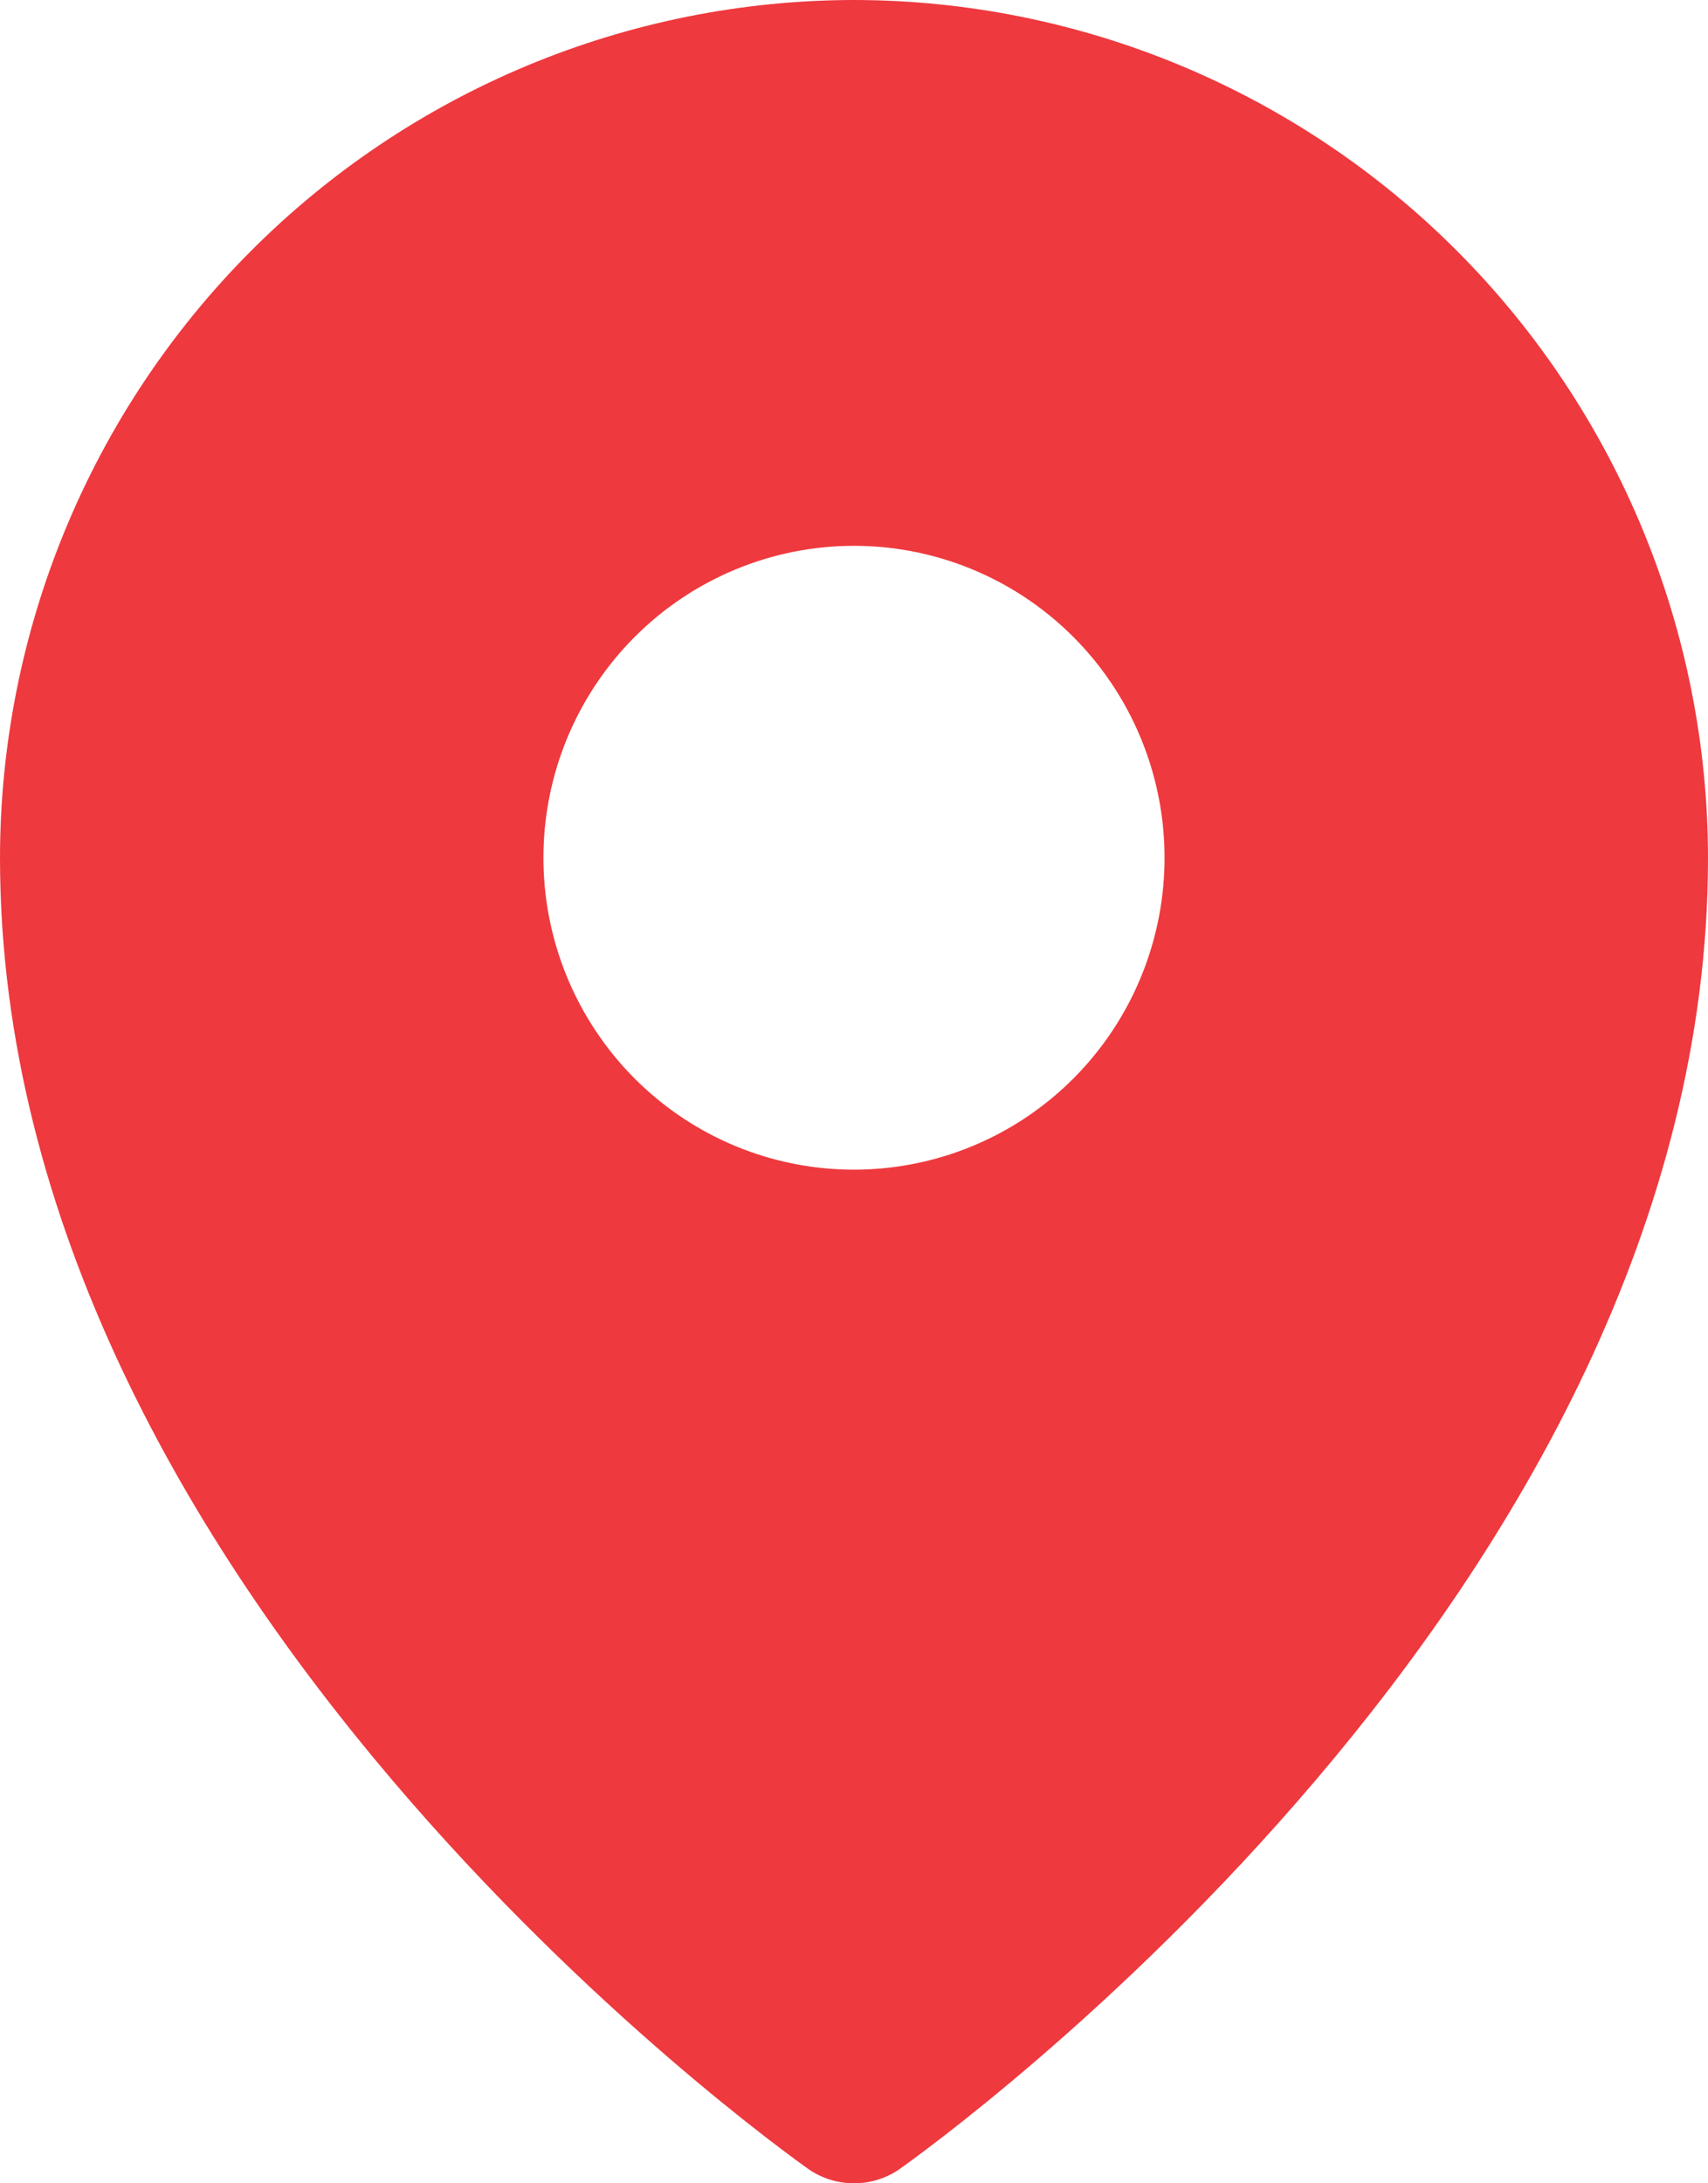 <svg width="36" height="46" viewBox="0 0 36 46" fill="none" xmlns="http://www.w3.org/2000/svg">
<path d="M18 0C13.228 0.005 8.653 1.911 5.278 5.299C1.904 8.687 0.005 13.281 0 18.072C0 33.536 16.364 45.221 17.059 45.714C17.338 45.901 17.665 46 18 46C18.335 46 18.662 45.901 18.941 45.714C19.636 45.221 36 33.536 36 18.072C35.995 13.281 34.096 8.687 30.722 5.299C27.348 1.911 22.772 0.005 18 0ZM18 11.5C19.295 11.5 20.56 11.886 21.637 12.608C22.713 13.33 23.552 14.356 24.047 15.557C24.543 16.758 24.672 18.079 24.42 19.354C24.167 20.629 23.544 21.8 22.628 22.719C21.713 23.638 20.547 24.264 19.277 24.517C18.007 24.771 16.691 24.641 15.495 24.144C14.299 23.646 13.277 22.804 12.558 21.723C11.838 20.642 11.454 19.372 11.454 18.072C11.454 16.329 12.144 14.658 13.372 13.425C14.599 12.193 16.264 11.5 18 11.5Z" fill="#EE393E"/>
</svg>

